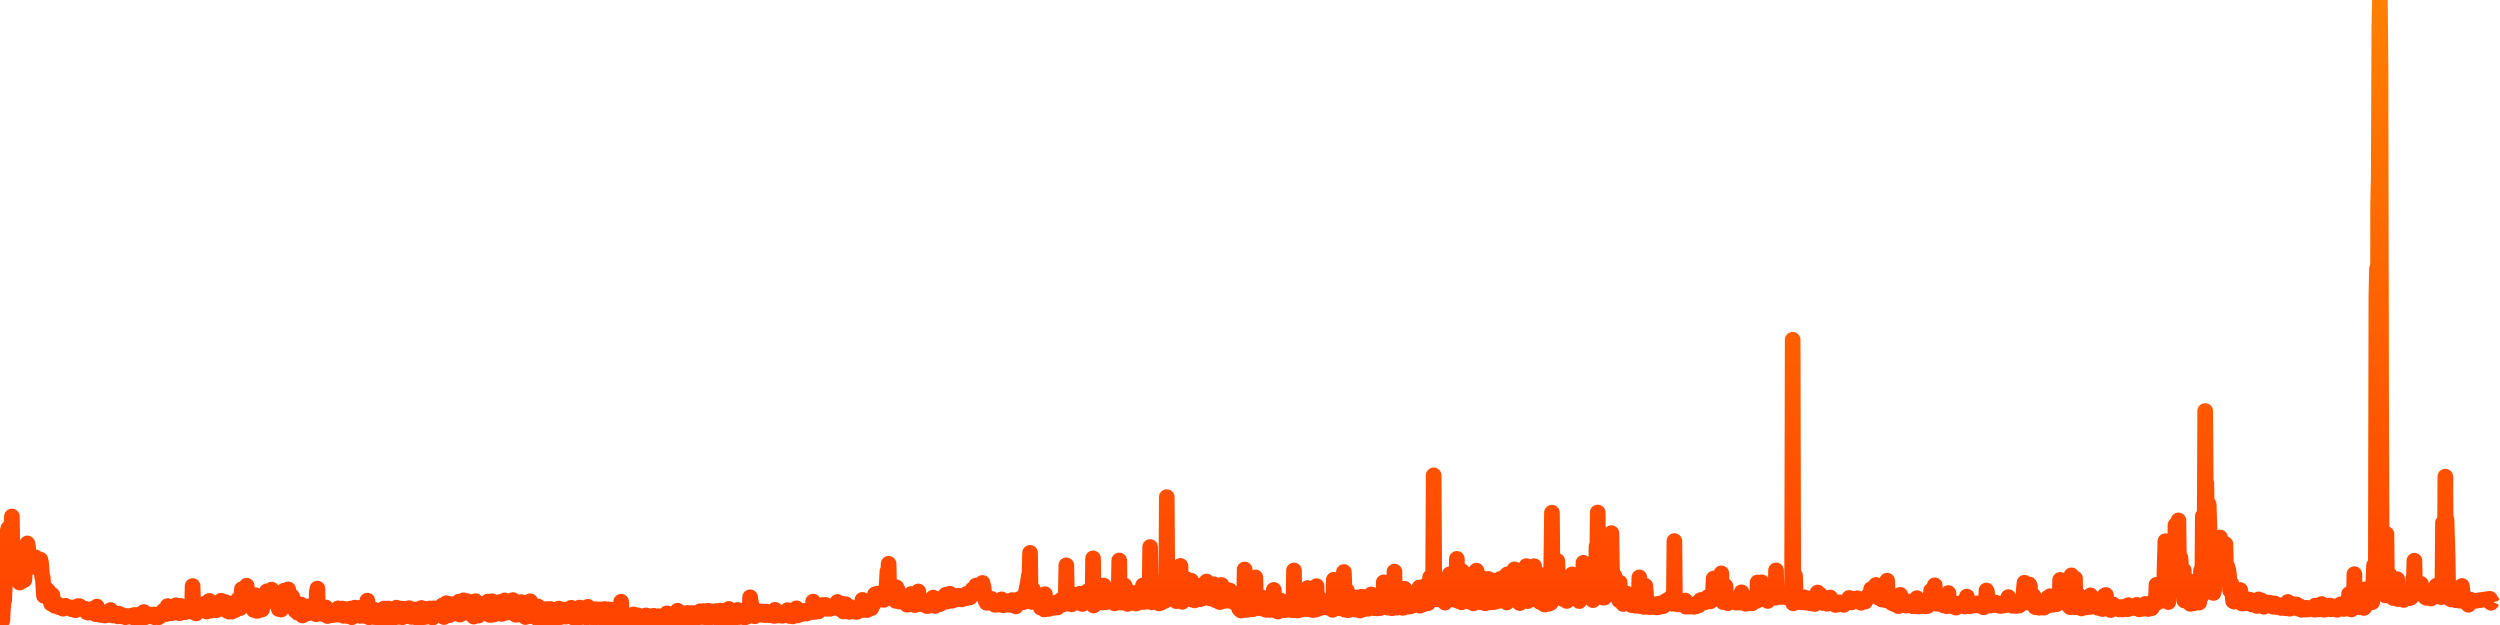 <svg xmlns="http://www.w3.org/2000/svg" viewBox="0 0 400 100" width="400" height="100">
    <defs>
        <linearGradient id="gradient" x1="0" x2="0" y1="0" y2="100" gradientUnits="userSpaceOnUse">
            <stop offset="0" stop-color="#ff8000"></stop>
            <stop offset="1" stop-color="#ff4300"></stop>
        </linearGradient>
    </defs>
    <path d="M 0 100 L 0.095 100 0.19 99.571 0.285 99.334 0.38 99.259 0.476 97.381 0.571 96.267 0.666 96.067 0.761 94.038 0.856 90.44 0.951 92.296 1.046 92.051 1.141 91.828 1.236 84.911 1.331 84.533 1.427 86.278 1.522 87.261 1.617 88.013 1.712 89.275 1.807 85.204 1.902 82.638 1.997 89.478 2.092 90.938 2.187 90.3 2.282 90.426 2.378 91.409 2.473 91.389 2.568 91.175 2.663 91.271 2.758 91.111 2.853 92.626 2.948 92.697 3.043 92.704 3.138 93.212 3.233 92.785 3.329 92.447 3.424 92.284 3.519 92.994 3.614 92.586 3.709 92.169 3.804 91.805 3.899 92.793 3.994 91.154 4.089 90.961 4.184 90.011 4.28 88.988 4.375 86.944 4.47 87.348 4.565 88.486 4.66 88.805 4.755 89.999 4.85 89.594 4.945 89.675 5.04 90.34 5.136 89.021 5.231 89.023 5.326 89.297 5.421 89.98 5.516 89.971 5.611 90.231 5.706 89.173 5.801 90.605 5.896 90.113 5.991 89.977 6.087 90.974 6.182 90.811 6.277 89.987 6.372 89.641 6.467 89.543 6.562 90.042 6.657 91.213 6.752 92.328 6.847 92.421 6.942 94.019 7.038 95.329 7.133 94.598 7.228 94.602 7.323 94.649 7.418 94.981 7.513 94.33 7.608 94.48 7.703 94.526 7.798 95.051 7.893 94.931 7.989 95.43 8.084 96.202 8.179 96.574 8.274 95.432 8.369 95.195 8.464 95.827 8.559 96.229 8.654 96.395 8.749 96.926 8.845 96.813 8.94 96.847 9.035 96.879 9.13 96.631 9.225 96.874 9.32 96.981 9.415 97.144 9.51 97.176 9.605 97.037 9.7 96.947 9.796 97.077 9.891 97.156 9.986 97.104 10.081 97.4 10.176 97.147 10.271 96.946 10.366 97.049 10.461 96.913 10.556 97.133 10.651 97.157 10.747 97.094 10.842 97.272 10.937 97.127 11.032 97.247 11.127 97.168 11.222 97.24 11.317 97.223 11.412 97.467 11.507 97.256 11.602 97.311 11.698 97.519 11.793 97.526 11.888 97.198 11.983 97.465 12.078 97.643 12.173 97.515 12.268 97.254 12.363 97.2 12.458 96.969 12.553 97.211 12.649 97.391 12.744 96.983 12.839 97.365 12.934 97.207 13.029 97.277 13.124 97.381 13.219 97.399 13.314 97.469 13.409 97.412 13.505 97.536 13.6 97.394 13.695 97.7 13.79 97.809 13.885 97.951 13.98 97.94 14.075 98.025 14.17 97.789 14.265 97.744 14.36 97.821 14.456 97.855 14.551 97.954 14.646 97.773 14.741 97.436 14.836 97.879 14.931 97.507 15.026 97.633 15.121 98.088 15.216 98.091 15.311 98.276 15.407 98.166 15.502 97.05 15.597 98.198 15.692 98.135 15.787 98.254 15.882 98.347 15.977 98.347 16.072 98.373 16.167 98.207 16.262 98.402 16.358 98.178 16.453 98.141 16.548 98.108 16.643 98.287 16.738 98.488 16.833 98.316 16.928 98.379 17.023 98.27 17.118 98.212 17.214 98.242 17.309 98.337 17.404 98.387 17.499 98.305 17.594 98.351 17.689 97.605 17.784 98.342 17.879 98.374 17.974 98.391 18.069 98.483 18.165 98.43 18.26 98.439 18.355 98.366 18.45 98.429 18.545 98.312 18.64 98.477 18.735 98.562 18.83 98.616 18.925 98.362 19.02 98.19 19.116 98.216 19.211 98.408 19.306 98.568 19.401 98.62 19.496 98.57 19.591 98.442 19.686 98.567 19.781 98.589 19.876 98.579 19.971 98.559 20.067 98.76 20.162 98.7 20.257 98.574 20.352 98.609 20.447 98.57 20.542 98.671 20.637 98.645 20.732 98.617 20.827 98.635 20.922 98.649 21.018 98.509 21.113 98.536 21.208 98.651 21.303 98.71 21.398 98.818 21.493 98.391 21.588 98.669 21.683 98.753 21.778 98.668 21.874 98.749 21.969 98.789 22.064 98.903 22.159 98.356 22.254 98.797 22.349 99.029 22.444 98.826 22.539 98.859 22.634 98.777 22.729 98.875 22.825 98.561 22.92 98.434 23.015 97.921 23.11 98.758 23.205 98.775 23.3 98.745 23.395 98.544 23.49 98.289 23.585 98.525 23.68 98.292 23.776 98.592 23.871 98.581 23.966 98.485 24.061 98.545 24.156 98.329 24.251 98.633 24.346 98.541 24.441 98.568 24.536 98.326 24.631 98.651 24.727 98.765 24.822 98.325 24.917 98.595 25.012 98.427 25.107 98.501 25.202 98.488 25.297 98.359 25.392 98.766 25.487 98.241 25.583 98.392 25.678 98.398 25.773 98.454 25.868 98.391 25.963 98.417 26.058 98.165 26.153 97.715 26.248 98.178 26.343 98.292 26.438 98.186 26.534 98.138 26.629 98.248 26.724 98.059 26.819 96.966 26.914 97.503 27.009 97.935 27.104 98.054 27.199 97.976 27.294 98.002 27.389 98.126 27.485 97.654 27.58 97.992 27.675 98.075 27.77 97.835 27.865 97.875 27.96 97.594 28.055 97.468 28.15 96.843 28.245 97.52 28.34 97.39 28.436 97.574 28.531 97.601 28.626 97.769 28.721 98.122 28.816 97.355 28.911 96.941 29.006 97.645 29.101 97.517 29.196 97.836 29.291 97.863 29.387 97.95 29.482 97.427 29.577 97.843 29.672 97.947 29.767 97.676 29.862 97.661 29.957 97.167 30.052 97.506 30.147 97.356 30.243 97.586 30.338 97.502 30.433 97.303 30.528 97.59 30.623 97.853 30.718 97.748 30.813 93.766 30.908 96.393 31.003 97.836 31.098 97.689 31.194 97.918 31.289 97.942 31.384 98.148 31.479 97.442 31.574 97.678 31.669 97.376 31.764 97.388 31.859 97.582 31.954 97.541 32.049 97.509 32.145 96.861 32.24 96.917 32.335 97.27 32.43 97.004 32.525 97.163 32.62 97.08 32.715 96.643 32.81 96.564 32.905 97.118 33 97.686 33.096 97.854 33.191 97.705 33.286 97.754 33.381 97.69 33.476 96.141 33.571 97.439 33.666 97.677 33.761 97.694 33.856 97.423 33.951 97.609 34.047 96.53 34.142 96.809 34.237 97.217 34.332 97.506 34.427 97.104 34.522 97.461 34.617 97.637 34.712 96.509 34.807 96.604 34.903 97.239 34.998 97.445 35.093 97.391 35.188 97.159 35.283 97.241 35.378 96.115 35.473 96.143 35.568 96.45 35.663 97.24 35.758 97.137 35.854 97.223 35.949 96.984 36.044 96.321 36.139 96.532 36.234 97.675 36.329 97.665 36.424 97.696 36.519 97.809 36.614 97.858 36.709 96.564 36.805 96.852 36.9 97.242 36.995 97.337 37.09 97.866 37.185 97.454 37.28 97.614 37.375 96.765 37.47 97.073 37.565 97.134 37.66 97.612 37.756 97.395 37.851 97.296 37.946 97.149 38.041 97.23 38.136 95.87 38.231 97.2 38.326 97.269 38.421 97.307 38.516 96.51 38.612 95.675 38.707 94.259 38.802 95.495 38.897 94.35 38.992 96.109 39.087 94.689 39.182 95.688 39.277 96.821 39.372 96.588 39.467 93.712 39.563 95.174 39.658 96.392 39.753 95.968 39.848 96.32 39.943 96.757 40.038 95.382 40.133 96.351 40.228 97.051 40.323 96.899 40.418 96.789 40.514 96.403 40.609 97.598 40.704 97.615 40.799 95.213 40.894 97.164 40.989 97.687 41.084 97.744 41.179 97.741 41.274 97.416 41.369 97.198 41.465 95.394 41.56 97.461 41.655 97.517 41.75 97.542 41.845 97.557 41.94 97.506 42.035 96.368 42.13 96.26 42.225 95.957 42.32 95.144 42.416 95.524 42.511 95.647 42.606 95.281 42.701 94.605 42.796 94.801 42.891 95.209 42.986 95.421 43.081 96.105 43.176 95.406 43.272 95.244 43.367 94.874 43.462 94.337 43.557 94.997 43.652 96.121 43.747 96.074 43.842 96.128 43.937 95.321 44.032 95.351 44.127 95.782 44.223 96.564 44.318 96.787 44.413 96.899 44.508 97.077 44.603 97.447 44.698 96.712 44.793 96.012 44.888 97.202 44.983 97.535 45.078 97.029 45.174 97.04 45.269 96.472 45.364 94.692 45.459 94.496 45.554 95.43 45.649 95.355 45.744 94.688 45.839 95.297 45.934 94.623 46.029 94.716 46.125 94.301 46.22 96.119 46.315 95.968 46.41 96.174 46.505 96.353 46.6 95.512 46.695 95.391 46.79 95.576 46.885 95.968 46.981 97.086 47.076 97.282 47.171 97.404 47.266 97.729 47.361 96.819 47.456 96.93 47.551 97.621 47.646 98.048 47.741 97.841 47.836 98.08 47.932 97.953 48.027 97.036 48.122 96.7 48.217 97.814 48.312 98.253 48.407 98.485 48.502 98.073 48.597 97.992 48.692 97.154 48.787 97.077 48.883 97.427 48.978 97.912 49.073 98.001 49.168 97.714 49.263 98.131 49.358 97.145 49.453 96.997 49.548 97.39 49.643 97.104 49.738 97.848 49.834 97.617 49.929 98.06 50.024 97.059 50.119 96.893 50.214 97.845 50.309 97.756 50.404 97.411 50.499 98.177 50.594 98.278 50.689 94.765 50.785 94.172 50.88 98.054 50.975 98.073 51.07 97.894 51.165 97.824 51.26 97.859 51.355 97.746 51.45 97.12 51.545 98.223 51.641 98.123 51.736 98.268 51.831 98.126 51.926 97.994 52.021 97.482 52.116 97.189 52.211 98.14 52.306 98.462 52.401 98.57 52.496 98.517 52.592 98.481 52.687 98.014 52.782 97.683 52.877 98.429 52.972 98.445 53.067 98.107 53.162 98.4 53.257 98.414 53.352 98.052 53.447 97.72 53.543 98.372 53.638 98.103 53.733 98.122 53.828 98.16 53.923 97.977 54.018 97.744 54.113 97.332 54.208 98.02 54.303 98.048 54.398 98.374 54.494 98.27 54.589 98.31 54.684 98.144 54.779 97.365 54.874 98.171 54.969 98.538 55.064 98.446 55.159 98.302 55.254 98.277 55.35 97.601 55.445 97.451 55.54 98.203 55.635 98.388 55.73 98.595 55.825 98.318 55.92 98.522 56.015 98.539 56.11 97.369 56.205 98.662 56.301 98.761 56.396 98.47 56.491 98.445 56.586 98.483 56.681 98.283 56.776 97.218 56.871 98.231 56.966 98.319 57.061 98.356 57.156 98.384 57.252 98.47 57.347 97.995 57.442 97.262 57.537 98.447 57.632 98.541 57.727 98.526 57.822 98.33 57.917 97.312 58.012 97.548 58.107 97.465 58.203 98.268 58.298 98.55 58.393 98.326 58.488 98.581 58.583 98.533 58.678 97.11 58.773 96.098 58.868 98.312 58.963 98.529 59.058 98.777 59.154 98.657 59.249 98.715 59.344 98.098 59.439 97.697 59.534 98.57 59.629 98.535 59.724 97.483 59.819 98.73 59.914 98.689 60.01 98.182 60.105 97.788 60.2 98.619 60.295 98.771 60.39 98.745 60.485 98.867 60.58 98.773 60.675 98.097 60.77 97.763 60.865 98.494 60.961 98.529 61.056 98.769 61.151 98.935 61.246 98.731 61.341 98.721 61.436 97.365 61.531 98.652 61.626 98.809 61.721 98.87 61.816 98.75 61.912 98.813 62.007 98.755 62.102 97.359 62.197 98.566 62.292 98.689 62.387 98.772 62.482 98.937 62.577 98.781 62.672 98.131 62.767 97.742 62.863 98.769 62.958 98.885 63.053 98.695 63.148 98.73 63.243 98.774 63.338 98.182 63.433 97.225 63.528 98.482 63.623 98.664 63.718 98.55 63.814 98.567 63.909 98.71 64.004 97.888 64.099 97.359 64.194 98.671 64.289 98.676 64.384 98.767 64.479 98.591 64.574 98.595 64.67 97.864 64.765 97.395 64.86 98.433 64.955 98.437 65.05 98.336 65.145 98.587 65.24 98.471 65.335 97.764 65.43 97.301 65.525 98.352 65.621 98.516 65.716 98.511 65.811 98.708 65.906 98.545 66.001 97.822 66.096 97.499 66.191 98.27 66.286 98.573 66.381 98.493 66.476 98.767 66.572 98.043 66.667 98.483 66.762 97.496 66.857 98.495 66.952 98.727 67.047 98.542 67.142 98.711 67.237 98.86 67.332 97.935 67.427 97.271 67.523 98.316 67.618 98.581 67.713 98.453 67.808 98.749 67.903 98.421 67.998 97.925 68.093 97.42 68.188 98.694 68.283 98.668 68.379 98.649 68.474 98.565 68.569 98.469 68.664 97.65 68.759 97.352 68.854 98.078 68.949 98.516 69.044 98.618 69.139 98.767 69.234 98.816 69.33 97.797 69.425 97.327 69.52 98.133 69.615 98.129 69.71 98.191 69.805 98.351 69.9 98.32 69.995 97.834 70.09 97.782 70.185 97.748 70.281 98.009 70.376 98.186 70.471 98.339 70.566 98.457 70.661 97.453 70.756 96.88 70.851 97.971 70.946 98.555 71.041 98.731 71.136 98.585 71.232 98.423 71.327 97.803 71.422 96.507 71.517 97.756 71.612 98.387 71.707 98.094 71.802 98.452 71.897 98.437 71.992 97.437 72.087 96.657 72.183 97.89 72.278 98.029 72.373 97.877 72.468 98.074 72.563 98.195 72.658 96.778 72.753 96.633 72.848 97.538 72.943 97.434 73.039 98.088 73.134 97.874 73.229 97.916 73.324 97.69 73.419 96.261 73.514 97.662 73.609 98.335 73.704 97.5 73.799 97.424 73.894 97.552 73.99 96.883 74.085 97.644 74.18 96.047 74.275 97.126 74.37 96.806 74.465 97.29 74.56 98.041 74.655 96.771 74.75 96.172 74.845 97.757 74.941 97.448 75.036 97.93 75.131 97.66 75.226 97.791 75.321 97.51 75.416 96.602 75.511 98.38 75.606 97.846 75.701 98.454 75.796 98.655 75.892 97.818 75.987 98.195 76.082 96.187 76.177 96.37 76.272 97.805 76.367 98.161 76.462 98.19 76.557 98.502 76.652 97.879 76.748 96.712 76.843 97.88 76.938 97.751 77.033 98.106 77.128 97.947 77.223 97.936 77.318 97.42 77.413 96.62 77.508 97.543 77.603 98.017 77.699 98.087 77.794 97.799 77.889 98.027 77.984 97.462 78.079 96.247 78.174 97.662 78.269 98.347 78.364 98.394 78.459 97.701 78.554 98.033 78.65 98.381 78.745 96.202 78.84 97.597 78.935 97.88 79.03 98.323 79.125 97.925 79.22 98.232 79.315 97.483 79.41 96.503 79.505 98.157 79.601 97.882 79.696 97.788 79.791 98.126 79.886 97.572 79.981 97.691 80.076 96.297 80.171 98.106 80.266 98.233 80.361 98.205 80.456 98.105 80.552 97.898 80.647 96.133 80.742 96.065 80.837 97.303 80.932 98.054 81.027 97.366 81.122 97.545 81.217 97.825 81.312 97.812 81.408 96.732 81.503 97.275 81.598 97.496 81.693 97.511 81.788 97.996 81.883 97.894 81.978 97.992 82.073 96.011 82.168 97.451 82.263 97.921 82.359 98.282 82.454 97.678 82.549 98.373 82.644 97.459 82.739 96.399 82.834 97.564 82.929 97.763 83.024 98.329 83.119 97.475 83.214 98.058 83.31 97.943 83.405 96.337 83.5 97.723 83.595 98.338 83.69 98.401 83.785 97.433 83.88 97.817 83.975 98.258 84.07 98.731 84.165 96.43 84.261 98.02 84.356 97.644 84.451 97.866 84.546 97.816 84.641 97.739 84.736 98.588 84.831 96.2 84.926 98.411 85.021 97.699 85.117 97.951 85.212 98.407 85.307 97.771 85.402 97.079 85.497 97.371 85.592 98.52 85.687 98.533 85.782 98.831 85.877 98.185 85.972 97.677 86.068 97.023 86.163 98.234 86.258 97.944 86.353 98.444 86.448 98.642 86.543 98.589 86.638 98.246 86.733 97.594 86.828 98.732 86.923 98.553 87.019 99.025 87.114 98.566 87.209 98.645 87.304 98.533 87.399 97.443 87.494 98.187 87.589 98.669 87.684 98.408 87.779 98.704 87.874 98.495 87.97 98.497 88.065 97.425 88.16 98.228 88.255 98.496 88.35 98.398 88.445 98.914 88.54 98.641 88.635 98.489 88.73 97.61 88.825 98.469 88.921 98.345 89.016 98.945 89.111 98.469 89.206 98.596 89.301 98.76 89.396 97.373 89.491 98.23 89.586 98.174 89.681 98.746 89.777 98.375 89.872 98.552 89.967 98.171 90.062 97.519 90.157 98.337 90.252 98.316 90.347 98.608 90.442 98.645 90.537 98.671 90.632 98.379 90.728 97.555 90.823 98.453 90.918 98.523 91.013 98.502 91.108 98.538 91.203 98.467 91.298 98.496 91.393 97.242 91.488 98.396 91.583 98.737 91.679 98.799 91.774 98.539 91.869 98.661 91.964 98.496 92.059 97.486 92.154 98.5 92.249 98.519 92.344 98.619 92.439 98.583 92.534 98.692 92.63 98.867 92.725 97.208 92.82 98.072 92.915 98.442 93.01 98.587 93.105 98.293 93.2 98.528 93.295 98.552 93.39 97.428 93.485 98.619 93.581 98.391 93.676 98.662 93.771 98.501 93.866 98.818 93.961 98.506 94.056 97.087 94.151 98.295 94.246 98.673 94.341 98.387 94.437 98.453 94.532 98.467 94.627 98.276 94.722 97.423 94.817 98.258 94.912 98.574 95.007 98.77 95.102 98.921 95.197 98.47 95.292 98.735 95.388 97.469 95.483 98.659 95.578 98.644 95.673 98.701 95.768 98.69 95.863 98.667 95.958 98.561 96.053 97.513 96.148 98.646 96.243 98.472 96.339 98.533 96.434 98.767 96.529 98.969 96.624 98.483 96.719 97.437 96.814 98.278 96.909 98.734 97.004 98.858 97.099 98.834 97.194 98.881 97.29 98.902 97.385 97.485 97.48 98.613 97.575 98.725 97.67 98.913 97.765 98.679 97.86 98.814 97.955 98.853 98.05 97.546 98.146 98.813 98.241 98.781 98.336 98.702 98.431 98.624 98.526 98.728 98.621 98.83 98.716 97.479 98.811 98.717 98.906 98.685 99.001 98.694 99.097 98.986 99.192 98.615 99.287 98.767 99.382 96.277 99.477 98.515 99.572 98.723 99.667 98.928 99.762 98.868 99.857 98.977 99.952 99.19 100.048 98.603 100.143 99.154 100.238 98.939 100.333 98.949 100.428 99.108 100.523 98.755 100.618 98.782 100.713 98.811 100.808 98.471 100.903 98.883 100.999 99.148 101.094 98.784 101.189 98.984 101.284 98.919 101.379 98.302 101.474 98.582 101.569 98.844 101.664 99.035 101.759 98.836 101.854 99.095 101.95 98.693 102.045 98.447 102.14 98.619 102.235 98.796 102.33 98.916 102.425 98.979 102.52 99.055 102.615 98.609 102.71 98.704 102.806 98.886 102.901 98.717 102.996 99.001 103.091 99.033 103.186 99.121 103.281 98.878 103.376 98.464 103.471 98.949 103.566 99.063 103.661 98.811 103.757 98.835 103.852 98.983 103.947 98.741 104.042 98.613 104.137 98.971 104.232 99.008 104.327 98.842 104.422 99.07 104.517 99.084 104.612 98.524 104.708 98.657 104.803 99.122 104.898 98.849 104.993 98.972 105.088 98.896 105.183 99.038 105.278 98.606 105.373 98.591 105.468 98.883 105.563 99.044 105.659 98.994 105.754 98.962 105.849 98.746 105.944 98.709 106.039 98.631 106.134 98.958 106.229 98.809 106.324 98.93 106.419 98.978 106.515 98.815 106.61 98.994 106.705 98.13 106.8 98.721 106.895 98.871 106.99 98.796 107.085 98.98 107.18 99.014 107.275 98.495 107.37 98.799 107.466 98.954 107.561 98.965 107.656 98.99 107.751 99.019 107.846 99.175 107.941 98.377 108.036 98.383 108.131 99.081 108.226 98.93 108.321 98.115 108.417 97.712 108.512 98.75 108.607 98.344 108.702 98.315 108.797 98.809 108.892 98.919 108.987 99.043 109.082 98.824 109.177 98.246 109.272 98.125 109.368 98.321 109.463 98.88 109.558 98.587 109.653 98.829 109.748 98.727 109.843 98.653 109.938 98.074 110.033 98.059 110.128 98.648 110.223 98.777 110.319 98.648 110.414 98.733 110.509 98.822 110.604 98.161 110.699 98.084 110.794 98.673 110.889 98.77 110.984 98.736 111.079 98.845 111.175 98.623 111.27 98.1 111.365 98.131 111.46 98.588 111.555 98.769 111.65 98.808 111.745 98.778 111.84 98.651 111.935 97.846 112.03 97.788 112.126 98.57 112.221 98.713 112.316 98.625 112.411 98.698 112.506 98.73 112.601 97.77 112.696 97.876 112.791 98.66 112.886 98.771 112.981 98.756 113.077 98.819 113.172 98.741 113.267 97.718 113.362 97.893 113.457 98.536 113.552 98.708 113.647 98.795 113.742 98.761 113.837 98.701 113.932 97.838 114.028 97.983 114.123 98.58 114.218 98.652 114.313 98.716 114.408 98.711 114.503 98.481 114.598 97.754 114.693 97.858 114.788 98.584 114.883 98.843 114.979 99.001 115.074 98.752 115.169 98.764 115.264 97.691 115.359 97.842 115.454 98.354 115.549 98.798 115.644 98.826 115.739 98.735 115.835 98.765 115.93 98.196 116.025 98.24 116.12 98.641 116.215 98.708 116.31 98.795 116.405 98.73 116.5 98.736 116.595 97.422 116.69 98.418 116.786 98.659 116.881 98.742 116.976 98.719 117.071 98.868 117.166 99.005 117.261 98.302 117.356 98.096 117.451 98.735 117.546 98.899 117.641 98.798 117.737 98.714 117.832 98.565 117.927 97.965 118.022 97.597 118.117 98.574 118.212 98.694 118.307 98.726 118.402 98.639 118.497 98.612 118.592 98.138 118.688 97.745 118.783 98.165 118.878 98.391 118.973 98.313 119.068 98.37 119.163 98.81 119.258 98.179 119.353 98.448 119.448 98.633 119.544 98.668 119.639 98.292 119.734 98.352 119.829 98.347 119.924 97.929 120.019 95.565 120.114 96.261 120.209 96.658 120.304 97.915 120.399 98.02 120.495 98.355 120.59 98.162 120.685 98.214 120.78 98.603 120.875 98.535 120.97 98.456 121.065 98.116 121.16 98.3 121.255 98.099 121.35 97.791 121.446 98.153 121.541 98.162 121.636 98.286 121.731 98.36 121.826 98.232 121.921 97.822 122.016 98.007 122.111 98.346 122.206 98.367 122.301 98.397 122.397 98.422 122.492 98.415 122.587 97.846 122.682 98.186 122.777 98.221 122.872 98.169 122.967 98.255 123.062 98.432 123.157 98.36 123.252 98.279 123.348 97.975 123.443 98.271 123.538 98.362 123.633 98.414 123.728 98.521 123.823 98.542 123.918 98.548 124.013 97.57 124.108 98.403 124.204 98.431 124.299 98.482 124.394 98.396 124.489 98.488 124.584 98.125 124.679 98.293 124.774 98.344 124.869 98.397 124.964 98.393 125.059 98.469 125.155 98.531 125.25 98.25 125.345 98.378 125.44 98.468 125.535 98.416 125.63 98.384 125.725 98.408 125.82 98.457 125.915 98.346 126.01 97.619 126.106 98.049 126.201 98.47 126.296 98.551 126.391 98.574 126.486 98.012 126.581 98.463 126.676 98.037 126.771 98.19 126.866 98.623 126.961 98.371 127.057 98.478 127.152 98.444 127.247 98.165 127.342 97.997 127.437 97.332 127.532 98.134 127.627 98.475 127.722 98.272 127.817 98.224 127.913 97.942 128.008 97.982 128.103 98.085 128.198 98.174 128.293 98.243 128.388 98.105 128.483 98.168 128.578 98.028 128.673 97.738 128.768 98.148 128.864 98.174 128.959 98.02 129.054 98.171 129.149 97.86 129.244 97.96 129.339 97.935 129.434 97.825 129.529 97.86 129.624 97.81 129.719 97.823 129.815 97.94 129.91 97.481 130.005 97.735 130.1 96.254 130.195 97.918 130.29 97.841 130.385 97.901 130.48 97.722 130.575 97.856 130.67 97.378 130.766 97.43 130.861 97.764 130.956 97.829 131.051 97.409 131.146 97.131 131.241 97.093 131.336 97.398 131.431 97.16 131.526 97.185 131.621 96.791 131.717 97.306 131.812 97.311 131.907 97.306 132.002 96.818 132.097 96.787 132.192 97.069 132.287 97.421 132.382 97.055 132.477 97.206 132.573 97.035 132.668 97.053 132.763 97.351 132.858 97.405 132.953 97.162 133.048 97.277 133.143 97.314 133.238 97.145 133.333 96.911 133.428 97.231 133.524 97.135 133.619 96.926 133.714 96.911 133.809 96.874 133.904 96.735 133.999 96.312 134.094 96.665 134.189 96.61 134.284 96.733 134.379 97.212 134.475 97.51 134.57 97.33 134.665 97.337 134.76 97.518 134.855 96.614 134.95 97.84 135.045 97.823 135.14 97.514 135.235 97.414 135.33 96.67 135.426 97.061 135.521 96.885 135.616 97.62 135.711 97.544 135.806 97.787 135.901 97.907 135.996 97.099 136.091 97.539 136.186 97.323 136.282 97.737 136.377 97.529 136.472 97.623 136.567 97.692 136.662 97.555 136.757 97.83 136.852 97.885 136.947 97.711 137.042 97.715 137.137 97.897 137.233 97.538 137.328 97.285 137.423 97.207 137.518 97.52 137.613 97.358 137.708 97.092 137.803 97.292 137.898 97.597 137.993 95.976 138.088 97.247 138.184 97.61 138.279 97.149 138.374 97.506 138.469 97.572 138.564 97.441 138.659 97.382 138.754 97.608 138.849 97.49 138.944 96.963 139.039 97.029 139.135 97.243 139.23 97.304 139.325 97.223 139.42 97.316 139.515 96.694 139.61 96.102 139.705 96.68 139.8 96.614 139.895 95.647 139.99 95.098 140.086 95.758 140.181 95.505 140.276 95.649 140.371 94.979 140.466 95.56 140.561 95.615 140.656 95.881 140.751 95.207 140.846 95.74 140.942 95.47 141.037 95.78 141.132 94.907 141.227 95.617 141.322 95.819 141.417 95.986 141.512 95.312 141.607 95.48 141.702 94.768 141.797 94.543 141.893 93.058 141.988 91.401 142.083 92.728 142.178 90.202 142.273 94.596 142.368 94.873 142.463 95.14 142.558 95.181 142.653 95.431 142.748 95.357 142.844 95.231 142.939 95.628 143.034 95.784 143.129 95.944 143.224 95.955 143.319 96.141 143.414 93.959 143.509 94.684 143.604 94.311 143.699 95.958 143.795 95.965 143.89 96.252 143.985 95.188 144.08 96.018 144.175 96.15 144.27 96.116 144.365 96.137 144.46 95.829 144.555 96.086 144.65 96.083 144.746 96.449 144.841 95.693 144.936 96.37 145.031 96.631 145.126 96.757 145.221 96.347 145.316 95.964 145.411 96.365 145.506 96.704 145.602 95.601 145.697 95.95 145.792 95.036 145.887 96.606 145.982 95.779 146.077 96.691 146.172 96.055 146.267 96.369 146.362 96.816 146.457 96.693 146.553 96.699 146.648 96.249 146.743 96.598 146.838 96.418 146.933 94.629 147.028 96.252 147.123 96.637 147.218 96.438 147.313 96.184 147.408 96.664 147.504 96.408 147.599 96.154 147.694 96.523 147.789 96.514 147.884 96.602 147.979 96.391 148.074 96.792 148.169 96.712 148.264 96.968 148.359 96.505 148.455 96.977 148.55 96.701 148.645 96.511 148.74 96.286 148.835 96.876 148.93 96.505 149.025 96.675 149.12 96.404 149.215 96.64 149.311 95.609 149.406 96.408 149.501 96.697 149.596 96.961 149.691 96.558 149.786 96.544 149.881 96.799 149.976 96.519 150.071 96.413 150.166 96.174 150.262 96.578 150.357 96.676 150.452 96.635 150.547 96.299 150.642 95.736 150.737 96.243 150.832 96.118 150.927 95.994 151.022 96.321 151.117 95.773 151.213 96.183 151.308 95.166 151.403 95.646 151.498 96.255 151.593 96.039 151.688 96.13 151.783 95.791 151.878 95.827 151.973 94.989 152.068 95.871 152.164 95.781 152.259 95.354 152.354 96.119 152.449 95.958 152.544 95.83 152.639 95.502 152.734 95.735 152.829 95.961 152.924 95.788 153.019 95.69 153.115 95.508 153.21 95.791 153.305 95.329 153.4 95.322 153.495 95.604 153.59 95.69 153.685 95.671 153.78 95.759 153.875 95.905 153.971 95.582 154.066 95.545 154.161 95.576 154.256 95.322 154.351 95.597 154.446 95.519 154.541 95.735 154.636 95.031 154.731 95.64 154.826 95.44 154.922 95.271 155.017 95.263 155.112 95.352 155.207 95.598 155.302 95.253 155.397 94.949 155.492 94.822 155.587 94.311 155.682 94.317 155.777 94.699 155.873 95.009 155.968 94.265 156.063 94.199 156.158 93.685 156.253 94.416 156.348 94.372 156.443 94.258 156.538 94.408 156.633 93.942 156.728 93.582 156.824 94.122 156.919 94.011 157.014 93.982 157.109 94.008 157.204 93.27 157.299 93.693 157.394 94.051 157.489 95.301 157.584 95.631 157.68 96.119 157.775 96.151 157.87 96.459 157.965 96.09 158.06 96.118 158.155 96.255 158.25 96.21 158.345 96.418 158.44 96.194 158.535 96.217 158.631 95.808 158.726 96.306 158.821 96.212 158.916 96.209 159.011 96.365 159.106 96.611 159.201 96.778 159.296 96.248 159.391 96.443 159.486 96.563 159.582 96.527 159.677 96.5 159.772 96.736 159.867 96.68 159.962 96.138 160.057 96.156 160.152 96.309 160.247 95.895 160.342 96.217 160.437 96.366 160.533 96.847 160.628 96.302 160.723 96.342 160.818 96.518 160.913 96.547 161.008 96.429 161.103 96.57 161.198 96.726 161.293 96.192 161.388 96.408 161.484 96.519 161.579 96.365 161.674 96.784 161.769 96.486 161.864 96.667 161.959 96.009 162.054 96.399 162.149 96.417 162.244 96.353 162.34 96.121 162.435 96.499 162.53 97.025 162.625 96.259 162.72 96.53 162.815 96.404 162.91 96.404 163.005 95.873 163.1 95.931 163.195 96.389 163.291 95.763 163.386 95.698 163.481 96.17 163.576 96.163 163.671 96.336 163.766 96.353 163.861 96.27 163.956 95.372 164.051 95.333 164.146 94.613 164.242 94.693 164.337 93.686 164.432 93.49 164.527 92.703 164.622 92.062 164.717 91.806 164.812 88.454 164.907 95.602 165.002 96.133 165.097 96.314 165.193 95.153 165.288 94.333 165.383 94.845 165.478 95.257 165.573 95.915 165.668 95.947 165.763 96.223 165.858 96.367 165.953 96.398 166.049 96.259 166.144 96.043 166.239 96.498 166.334 96.731 166.429 96.79 166.524 97.231 166.619 96.681 166.714 96.637 166.809 97.295 166.904 96.828 167 97.196 167.095 97.516 167.19 95.069 167.285 97.256 167.38 97.082 167.475 97.158 167.57 97.412 167.665 97.322 167.76 97.306 167.855 97.424 167.951 97.284 168.046 96.989 168.141 97.204 168.236 97.236 168.331 97.039 168.426 97.06 168.521 97.264 168.616 96.823 168.711 96.783 168.806 96.548 168.902 96.435 168.997 96.554 169.092 96.446 169.187 97.204 169.282 96.451 169.377 96.737 169.472 96.204 169.567 96.582 169.662 96.596 169.757 95.989 169.853 96.79 169.948 96.462 170.043 96.45 170.138 96.481 170.233 96.624 170.328 96.65 170.423 95.579 170.518 95.626 170.613 90.455 170.709 95.711 170.804 95.92 170.899 96.044 170.994 96.19 171.089 95.846 171.184 96.398 171.279 95.029 171.374 95.894 171.469 96.7 171.564 96.263 171.66 95.629 171.755 95.58 171.85 96.204 171.945 95.817 172.04 95.145 172.135 95.496 172.23 95.627 172.325 96.143 172.42 95.6 172.515 96.459 172.611 95.662 172.706 95.88 172.801 94.982 172.896 96.067 172.991 96.126 173.086 96.453 173.181 96.642 173.276 95.184 173.371 95.004 173.466 94.941 173.562 95.329 173.657 95.881 173.752 95.495 173.847 95.865 173.942 95.357 174.037 94.591 174.132 95.528 174.227 95.995 174.322 95.9 174.417 96.041 174.513 96.137 174.608 95.579 174.703 94.696 174.798 96.192 174.893 89.34 174.988 96.882 175.083 96.679 175.178 95.999 175.273 95.432 175.369 96.145 175.464 95.373 175.559 96.255 175.654 95.672 175.749 95.741 175.844 93.629 175.939 94.96 176.034 95.674 176.129 94.653 176.224 96.002 176.32 96.407 176.415 96.199 176.51 95.749 176.605 93.687 176.7 94.858 176.795 96.327 176.89 96.36 176.985 95.904 177.08 96.105 177.175 95.864 177.271 94.983 177.366 95.681 177.461 96.05 177.556 95.468 177.651 95.873 177.746 96.192 177.841 95.998 177.936 95.721 178.031 95.738 178.126 96.117 178.222 96.336 178.317 96.542 178.412 95.512 178.507 96.403 178.602 95.761 178.697 96.39 178.792 96.405 178.887 96.034 178.982 95.155 179.078 89.675 179.173 96.233 179.268 95.586 179.363 96.429 179.458 96.253 179.553 95.12 179.648 95.849 179.743 94.632 179.838 95.993 179.933 93.681 180.029 95.575 180.124 95.691 180.219 95.911 180.314 94.393 180.409 96.629 180.504 96.314 180.599 95.663 180.694 96.118 180.789 96.432 180.884 96.193 180.98 96.468 181.075 96.334 181.17 96.167 181.265 95.264 181.36 96.442 181.455 95.513 181.55 95.17 181.645 95.174 181.74 96.565 181.835 96.427 181.931 94.805 182.026 94.804 182.121 96.45 182.216 95.888 182.311 94.737 182.406 95.899 182.501 96.266 182.596 95.866 182.691 94.677 182.786 95.94 182.882 93.664 182.977 96.327 183.072 94.695 183.167 95.903 183.262 95.424 183.357 95.307 183.452 95.556 183.547 96.073 183.642 95.621 183.738 96.26 183.833 96.121 183.928 95.267 184.023 87.516 184.118 93.848 184.213 93.361 184.308 96.376 184.403 95.916 184.498 96.061 184.593 95.233 184.689 95.743 184.784 93.988 184.879 94.515 184.974 93.193 185.069 95.857 185.164 94.38 185.259 96.216 185.354 94.626 185.449 96.554 185.544 96.473 185.64 96.404 185.735 95.799 185.83 96.409 185.925 95.239 186.02 94.746 186.115 94.911 186.21 95.849 186.305 96.072 186.4 96.149 186.495 95.9 186.591 95.738 186.686 79.538 186.781 95.03 186.876 92.259 186.971 93.832 187.066 94.891 187.161 94.278 187.256 94.578 187.351 94.804 187.447 95.759 187.542 94.661 187.637 93.471 187.732 95.31 187.827 95.778 187.922 95.567 188.017 93.553 188.112 94.249 188.207 96.185 188.302 96.151 188.398 96.159 188.493 95.216 188.588 95.86 188.683 95.864 188.778 94.284 188.873 90.539 188.968 93.98 189.063 95.647 189.158 96.293 189.253 95.903 189.349 95.442 189.444 95.544 189.539 95.825 189.634 95.092 189.729 94.15 189.824 92.652 189.919 95.228 190.014 93.347 190.109 94.793 190.204 93.357 190.3 93.227 190.395 94.702 190.49 95.325 190.585 92.908 190.68 95.853 190.775 95.968 190.87 95.974 190.965 95.492 191.06 95.769 191.155 96.065 191.251 95.082 191.346 93.719 191.441 94.792 191.536 94.122 191.631 93.9 191.726 94.695 191.821 95.7 191.916 93.716 192.011 95.868 192.107 94.077 192.202 94.989 192.297 93.921 192.392 95.758 192.487 94.479 192.582 95.156 192.677 95.105 192.772 95.517 192.867 95.416 192.962 95.391 193.058 93.043 193.153 95.259 193.248 95.281 193.343 94.714 193.438 95.586 193.533 95.614 193.628 95.752 193.723 94.26 193.818 95.544 193.913 95.416 194.009 93.794 194.104 94.91 194.199 93.473 194.294 95.27 194.389 94.603 194.484 96.039 194.579 95.235 194.674 95.383 194.769 95.376 194.864 94.667 194.96 95.814 195.055 96.223 195.15 96.336 195.245 93.936 195.34 96.168 195.435 93.597 195.53 95.423 195.625 95.181 195.72 94.929 195.816 96.176 195.911 95.227 196.006 95.81 196.101 95.926 196.196 94.742 196.291 95.931 196.386 94.369 196.481 96.105 196.576 94.709 196.671 95.846 196.767 94.479 196.862 94.643 196.957 95.063 197.052 96.145 197.147 95.421 197.242 95.676 197.337 96.33 197.432 96.093 197.527 95.829 197.622 96.239 197.718 96.552 197.813 95.543 197.908 95.694 198.003 96.105 198.098 96.99 198.193 97.004 198.288 97.444 198.383 97.397 198.478 97.468 198.573 97.692 198.669 97.663 198.764 97.118 198.859 97.411 198.954 97.244 199.049 96.008 199.144 91.115 199.239 97.263 199.334 97.498 199.429 97.484 199.524 97.593 199.62 96.402 199.715 97.507 199.81 97.431 199.905 97.482 200 97.51 200.095 96.597 200.19 97.436 200.285 97.473 200.38 97.456 200.476 97.475 200.571 97.387 200.666 95.961 200.761 97.207 200.856 92.377 200.951 96.032 201.046 96.24 201.141 96.889 201.236 96.828 201.331 97.236 201.427 97.312 201.522 97.26 201.617 97.291 201.712 97.263 201.807 97.113 201.902 95.576 201.997 97.183 202.092 97.211 202.187 96.752 202.282 96.524 202.378 97.512 202.473 97.466 202.568 97.574 202.663 97.586 202.758 97.527 202.853 97.506 202.948 97.564 203.043 97.536 203.138 97.602 203.233 97.277 203.329 97.4 203.424 97.509 203.519 97.506 203.614 96.722 203.709 97.296 203.804 94.385 203.899 97.015 203.994 97.184 204.089 97.426 204.184 97.72 204.28 97.65 204.375 97.605 204.47 97.853 204.565 97.719 204.66 97.614 204.755 97.358 204.85 96.052 204.945 96.833 205.04 97.412 205.136 97.423 205.231 97.521 205.326 97.262 205.421 97.559 205.516 97.63 205.611 97.624 205.706 97.598 205.801 97.555 205.896 97.18 205.991 97.036 206.087 97.178 206.182 97.094 206.277 97.436 206.372 97.45 206.467 97.556 206.562 97.612 206.657 97.624 206.752 97.534 206.847 97.571 206.942 97.165 207.038 91.27 207.133 97.637 207.228 97.589 207.323 97.574 207.418 96.486 207.513 97.609 207.608 97.645 207.703 97.673 207.798 97.592 207.893 97.531 207.989 96.446 208.084 97.466 208.179 97.556 208.274 97.279 208.369 97.32 208.464 97.371 208.559 97.368 208.654 97.172 208.749 97.248 208.845 97.104 208.94 97.366 209.035 97.463 209.13 97.376 209.225 94.085 209.32 97.382 209.415 97.341 209.51 97.385 209.605 97.413 209.7 97.297 209.796 97.541 209.891 97.533 209.986 97.264 210.081 97.618 210.176 97.53 210.271 97.257 210.366 97.145 210.461 97.56 210.556 97.201 210.651 93.779 210.747 96.78 210.842 97.433 210.937 96.798 211.032 95.82 211.127 95.751 211.222 97.303 211.317 97.002 211.412 97.059 211.507 97.101 211.602 97.128 211.698 97.162 211.793 97.137 211.888 97.168 211.983 97.113 212.078 97.142 212.173 96.971 212.268 97.029 212.363 96.96 212.458 97.224 212.553 97.197 212.649 97.229 212.744 97.142 212.839 97.17 212.934 97.119 213.029 96.657 213.124 97.399 213.219 97.577 213.314 97.075 213.409 92.756 213.505 94.983 213.6 96.941 213.695 96.94 213.79 96.584 213.885 95.592 213.98 97.264 214.075 96.885 214.17 97.239 214.265 97.331 214.36 96.513 214.456 96.003 214.551 97.059 214.646 96.043 214.741 94.582 214.836 94.705 214.931 94.827 215.026 91.52 215.121 94.491 215.216 97.568 215.311 97.556 215.407 97.551 215.502 94.477 215.597 97.611 215.692 97.64 215.787 97.4 215.882 97.482 215.977 97.478 216.072 97.44 216.167 95.404 216.262 97.46 216.358 97.265 216.453 97.411 216.548 97.302 216.643 96.509 216.738 96.526 216.833 97.538 216.928 97.238 217.023 97.559 217.118 97.481 217.214 97.5 217.309 95.577 217.404 96.634 217.499 97.48 217.594 97.688 217.689 97.335 217.784 96.866 217.879 95.468 217.974 97.327 218.069 97.501 218.165 97.491 218.26 97.078 218.355 95.521 218.45 97.359 218.545 96.799 218.64 97.016 218.735 97.046 218.83 97.23 218.925 97.397 219.02 95.421 219.116 97.157 219.211 97.231 219.306 96.71 219.401 95.105 219.496 97.011 219.591 96.399 219.686 97.011 219.781 96.535 219.876 97.317 219.971 97.239 220.067 97.264 220.162 96.819 220.257 96.904 220.352 97.341 220.447 97.242 220.542 97.223 220.637 97.102 220.732 97.244 220.827 97.301 220.922 97.244 221.018 97.203 221.113 96.995 221.208 97.001 221.303 96.99 221.398 93.175 221.493 96.809 221.588 96.814 221.683 97.032 221.778 96.715 221.874 96.534 221.969 96.798 222.064 97.229 222.159 97.009 222.254 96.647 222.349 97.206 222.444 97.25 222.539 97.081 222.634 97.074 222.729 97.328 222.825 97.094 222.92 96.299 223.015 97.187 223.11 91.454 223.205 96.787 223.3 96.651 223.395 97.201 223.49 97.235 223.585 96.159 223.68 97.137 223.776 97.178 223.871 96.241 223.966 97.036 224.061 97.111 224.156 97.046 224.251 97.2 224.346 97.173 224.441 97.261 224.536 97.245 224.631 96.822 224.727 94.199 224.822 97.055 224.917 97.093 225.012 96.909 225.107 97.038 225.202 97.088 225.297 94.949 225.392 97.068 225.487 97 225.583 96.082 225.678 96.855 225.773 97 225.868 96.58 225.963 96.904 226.058 95.109 226.153 96.868 226.248 96.189 226.343 96.672 226.438 96.059 226.534 96.739 226.629 96.158 226.724 96.301 226.819 96.333 226.914 96.465 227.009 96.584 227.104 93.996 227.199 96.908 227.294 96.76 227.389 96.71 227.485 95.339 227.58 96.372 227.675 96.495 227.77 96.695 227.865 96.521 227.96 96.154 228.055 93.725 228.15 96.556 228.245 96.285 228.34 96.278 228.436 94.343 228.531 96.493 228.626 96.098 228.721 95.581 228.816 92.361 228.911 95.498 229.006 95.896 229.101 95.718 229.196 95.346 229.291 93.37 229.387 76.053 229.482 92.48 229.577 95.471 229.672 95.272 229.767 95.542 229.862 95.753 229.957 95.902 230.052 93.37 230.147 95.799 230.243 94.689 230.338 95.856 230.433 95.928 230.528 94.714 230.623 95.831 230.718 95.913 230.813 95.798 230.908 94.424 231.003 96.098 231.098 96.033 231.194 96.417 231.289 94.547 231.384 96.172 231.479 95.629 231.574 95.699 231.669 95.517 231.764 95.581 231.859 95.888 231.954 91.876 232.049 95.592 232.145 95.663 232.24 95.657 232.335 95.888 232.43 95.774 232.525 95.644 232.62 95.513 232.715 95.859 232.81 95.994 232.905 95.674 233 95.771 233.096 89.418 233.191 95.512 233.286 95.612 233.381 96.192 233.476 96.101 233.571 95.917 233.666 95.864 233.761 96.114 233.856 96.368 233.951 91.397 234.047 95.859 234.142 95.992 234.237 94.098 234.332 95.87 234.427 96.183 234.522 95.997 234.617 96.044 234.712 96.182 234.807 95.997 234.903 96.073 234.998 96.205 235.093 91.987 235.188 96.306 235.283 96.243 235.378 94.981 235.473 94.238 235.568 96.073 235.663 96.234 235.758 96.543 235.854 96.367 235.949 96.365 236.044 96.026 236.139 95.94 236.234 91.301 236.329 95.608 236.424 96.32 236.519 95.997 236.614 96.116 236.709 95.941 236.805 96.368 236.9 96.048 236.995 92.407 237.09 95.95 237.185 96.384 237.28 96.11 237.375 95.77 237.47 96.467 237.565 96.519 237.66 96.522 237.756 96.295 237.851 96.201 237.946 96.129 238.041 96.093 238.136 92.63 238.231 96.339 238.326 96.396 238.421 96.22 238.516 96.273 238.612 92.821 238.707 96.058 238.802 96.239 238.897 96.356 238.992 96.283 239.087 96.326 239.182 93.292 239.277 95.613 239.372 96.25 239.467 96.123 239.563 94.042 239.658 96.053 239.753 96.102 239.848 96.135 239.943 95.948 240.038 92.626 240.133 95.762 240.228 94.596 240.323 95.316 240.418 95.558 240.514 96.061 240.609 95.196 240.704 95.218 240.799 92.249 240.894 95.472 240.989 95.859 241.084 96.396 241.179 91.887 241.274 95.235 241.369 95.23 241.465 95.511 241.56 93.218 241.655 95.205 241.75 95.083 241.845 93.517 241.94 95.29 242.035 94.95 242.13 95.395 242.225 94.997 242.32 91.096 242.416 95.598 242.511 95.664 242.606 95.38 242.701 95.316 242.796 95.336 242.891 95.86 242.986 92.28 243.081 96.445 243.176 96.491 243.272 94.527 243.367 95.288 243.462 92.959 243.557 96.207 243.652 95.201 243.747 95.785 243.842 95.702 243.937 95.424 244.032 95.37 244.127 95.357 244.223 90.576 244.318 95.487 244.413 96.188 244.508 95.833 244.603 91.521 244.698 95.33 244.793 95.526 244.888 95.565 244.983 95.727 245.078 95.735 245.174 95.729 245.269 95.263 245.364 95.355 245.459 90.588 245.554 95.893 245.649 95.912 245.744 93.206 245.839 94.31 245.934 94.708 246.029 92.796 246.125 95.873 246.22 95.411 246.315 96.177 246.41 96.339 246.505 96.16 246.6 96.28 246.695 96.022 246.79 96.141 246.885 92.01 246.981 96.491 247.076 96.694 247.171 96.732 247.266 96.32 247.361 96.168 247.456 95.998 247.551 96.553 247.646 92.013 247.741 96.495 247.836 96.601 247.932 96.533 248.027 95.983 248.122 96.464 248.217 89.374 248.312 82.029 248.407 92.505 248.502 91.574 248.597 93.766 248.692 93.346 248.787 95.672 248.883 92.478 248.978 94.983 249.073 94.933 249.168 89.754 249.263 92.034 249.358 93.365 249.453 94.588 249.548 93.513 249.643 94.738 249.738 94.212 249.834 95.209 249.929 95.169 250.024 95.825 250.119 95.556 250.214 92.91 250.309 95.311 250.404 95.116 250.499 95.723 250.594 95.72 250.689 96.158 250.785 93.423 250.88 95.741 250.975 95.906 251.07 95.761 251.165 95.529 251.26 95.741 251.355 95.404 251.45 94.586 251.545 91.898 251.641 94.861 251.736 94.49 251.831 93.85 251.926 92.52 252.021 93.119 252.116 94.173 252.211 95.691 252.306 92.274 252.401 95.813 252.496 95.684 252.592 95.825 252.687 96.173 252.782 94.017 252.877 95.5 252.972 95.707 253.067 93.398 253.162 95.681 253.257 95.214 253.352 90.049 253.447 95.067 253.543 95.4 253.638 94.105 253.733 95.059 253.828 94.874 253.923 94.822 254.018 94.105 254.113 94.663 254.208 93.69 254.303 91.63 254.398 94.206 254.494 94.766 254.589 94.889 254.684 94.369 254.779 95.726 254.874 96.025 254.969 95.193 255.064 95.543 255.159 93.84 255.254 93.125 255.35 92.921 255.445 87.418 255.54 91.118 255.635 81.993 255.73 89.988 255.825 92.296 255.92 87.482 256.015 89.411 256.11 93.736 256.205 91.731 256.301 93.727 256.396 94.289 256.491 95.627 256.586 95.61 256.681 95.624 256.776 94.462 256.871 95.403 256.966 95.032 257.061 94.597 257.156 92.849 257.252 93.681 257.347 88.776 257.442 87.493 257.537 87.245 257.632 90.283 257.727 88.418 257.822 85.3 257.917 90.979 258.012 92.076 258.107 93.071 258.203 92.616 258.298 92.126 258.393 94.098 258.488 94.338 258.583 94.516 258.678 95.036 258.773 93.854 258.868 94.85 258.963 95.368 259.058 96.048 259.154 93.208 259.249 95.78 259.344 95.955 259.439 96.067 259.534 96.402 259.629 96.5 259.724 96.648 259.819 95.622 259.914 96.55 260.01 96.441 260.105 95.042 260.2 95.487 260.295 94.98 260.39 95.882 260.485 96.292 260.58 96.123 260.675 96.196 260.77 96.33 260.865 96.539 260.961 96.667 261.056 96.828 261.151 96.84 261.246 96.551 261.341 96.577 261.436 96.555 261.531 96.794 261.626 96.72 261.721 96.928 261.816 96.677 261.912 96.063 262.007 95.908 262.102 96.444 262.197 96.645 262.292 92.382 262.387 96.972 262.482 96.673 262.577 96.409 262.672 96.426 262.767 96.779 262.863 96.721 262.958 96.992 263.053 97.114 263.148 96.951 263.243 93.727 263.338 94.723 263.433 96.825 263.528 96.953 263.623 97.06 263.718 97.104 263.814 96.314 263.909 96.927 264.004 97.157 264.099 97.097 264.194 96.981 264.289 96.996 264.384 96.966 264.479 96.88 264.574 97.116 264.67 97.053 264.765 96.905 264.86 97.127 264.955 97.168 265.05 97.17 265.145 97.182 265.24 96.62 265.335 97.127 265.43 97.033 265.525 97.12 265.621 96.534 265.716 96.853 265.811 96.845 265.906 96.858 266.001 96.928 266.096 97.007 266.191 96.935 266.286 96.825 266.381 96.286 266.476 96.171 266.572 96.442 266.667 96.61 266.762 96.021 266.857 96.427 266.952 96.524 267.047 96.404 267.142 95.98 267.237 95.7 267.332 96.235 267.427 96.392 267.523 96.599 267.618 96.103 267.713 96.46 267.808 96.477 267.903 86.568 267.998 96.336 268.093 96.42 268.188 96.631 268.283 96.661 268.379 96.603 268.474 96.704 268.569 96.592 268.664 96.44 268.759 96.638 268.854 96.379 268.949 96.109 269.044 96.685 269.139 96.637 269.234 96.416 269.33 96.31 269.425 96.473 269.52 96.769 269.615 96.08 269.71 97.067 269.805 96.923 269.9 96.953 269.995 97.042 270.09 96.492 270.185 96.863 270.281 96.863 270.376 97.066 270.471 97.041 270.566 96.841 270.661 96.94 270.756 97.055 270.851 96.993 270.946 96.913 271.041 97.1 271.136 96.909 271.232 96.844 271.327 96.865 271.422 97.005 271.517 96.925 271.612 96.717 271.707 96.717 271.802 96.867 271.897 96.613 271.992 96.086 272.087 96.057 272.183 95.983 272.278 96.353 272.373 96.404 272.468 96.312 272.563 96.176 272.658 96.366 272.753 96.392 272.848 96.095 272.943 95.982 273.039 96.113 273.134 96.19 273.229 95.547 273.324 95.937 273.419 95.876 273.514 96.008 273.609 96.233 273.704 96.191 273.799 95.465 273.894 95.342 273.99 95.222 274.085 94.764 274.18 92.567 274.275 94.507 274.37 94.766 274.465 95.156 274.56 95.166 274.655 95.066 274.75 95.156 274.845 95.332 274.941 95.48 275.036 95.802 275.131 95.714 275.226 95.139 275.321 95.268 275.416 91.738 275.511 95.979 275.606 95.283 275.701 96.336 275.796 96.284 275.892 96.161 275.987 96.142 276.082 93.786 276.177 96.333 276.272 96.393 276.367 96.485 276.462 96.513 276.557 96.255 276.652 95.972 276.748 95.714 276.843 95.872 276.938 96.062 277.033 96.285 277.128 96.22 277.223 96.205 277.318 96.238 277.413 96.104 277.508 95.862 277.603 96.336 277.699 96.085 277.794 96.428 277.889 96.375 277.984 96.311 278.079 96.386 278.174 96.402 278.269 96.361 278.364 96.423 278.459 96.322 278.554 96.044 278.65 94.769 278.745 96.063 278.84 96.412 278.935 96.42 279.03 96.482 279.125 96.43 279.22 96.516 279.315 96.607 279.41 96.335 279.505 96.456 279.601 96.267 279.696 96.555 279.791 96.275 279.886 96.06 279.981 96.213 280.076 96.245 280.171 96.174 280.266 96.064 280.361 96.522 280.456 96.048 280.552 95.994 280.647 95.564 280.742 95.864 280.837 96.02 280.932 95.783 281.027 95.725 281.122 96.122 281.217 93.189 281.312 95.705 281.408 95.891 281.503 95.304 281.598 94.445 281.693 95.47 281.788 95.451 281.883 93.174 281.978 95.169 282.073 94.064 282.168 95.071 282.263 95.108 282.359 95.424 282.454 95.33 282.549 95.542 282.644 95.186 282.739 95.802 282.834 96.155 282.929 95.346 283.024 95.201 283.119 95.432 283.214 95.512 283.31 94.67 283.405 95.336 283.5 95.103 283.595 95.157 283.69 95.483 283.785 95.523 283.88 95.522 283.975 94.88 284.07 95.646 284.165 91.26 284.261 95.261 284.356 94.896 284.451 95.117 284.546 94.883 284.641 95.001 284.736 94.679 284.831 94.945 284.926 95.519 285.021 94.89 285.117 95.165 285.212 95.077 285.307 95.034 285.402 95.058 285.497 95.044 285.592 95.235 285.687 95.442 285.782 95.587 285.877 95.439 285.972 95.241 286.068 95.175 286.163 95.266 286.258 95.183 286.353 95.63 286.448 95.724 286.543 95.888 286.638 95.945 286.733 94.724 286.828 54.356 286.923 96.545 287.019 96.493 287.114 96.445 287.209 92.074 287.304 95.274 287.399 96.207 287.494 95.811 287.589 96.061 287.684 95.872 287.779 96.271 287.874 96.356 287.97 96.144 288.065 96.361 288.16 96.15 288.255 96.025 288.35 96.384 288.445 96.108 288.54 95.977 288.635 95.555 288.73 96.242 288.825 96.149 288.921 96.305 289.016 96.427 289.111 96.32 289.206 95.824 289.301 95.71 289.396 95.814 289.491 96.187 289.586 96.276 289.681 96.539 289.777 96.203 289.872 96.133 289.967 96.403 290.062 96.33 290.157 96.434 290.252 96.343 290.347 96.641 290.442 96.507 290.537 96.42 290.632 96.37 290.728 96.22 290.823 94.799 290.918 95.255 291.013 95.856 291.108 95.825 291.203 95.124 291.298 95.463 291.393 96.099 291.488 96.275 291.583 95.984 291.679 96.483 291.774 96.311 291.869 96.326 291.964 96.513 292.059 96.413 292.154 96.135 292.249 96.49 292.344 96.607 292.439 96.408 292.534 96.197 292.63 96.076 292.725 95.817 292.82 95.591 292.915 95.704 293.01 95.965 293.105 96.285 293.2 96.378 293.295 96.428 293.39 96.517 293.485 96.346 293.581 96.641 293.676 96.798 293.771 96.657 293.866 96.623 293.961 96.563 294.056 96.717 294.151 96.519 294.246 96.365 294.341 96.695 294.437 96.436 294.532 96.523 294.627 96.496 294.722 96.461 294.817 96.601 294.912 96.741 295.007 96.785 295.102 96.613 295.197 96.431 295.292 96.406 295.388 96.392 295.483 96.294 295.578 96.311 295.673 96.303 295.768 96.078 295.863 95.669 295.958 95.968 296.053 96.083 296.148 96.228 296.243 96.388 296.339 96.192 296.434 96.028 296.529 95.782 296.624 95.894 296.719 96.203 296.814 96.148 296.909 96.1 297.004 96.087 297.099 96.061 297.194 95.715 297.29 96.157 297.385 96.159 297.48 96.138 297.575 96.136 297.67 96.229 297.765 96.448 297.86 96.256 297.955 95.937 298.05 95.908 298.146 95.955 298.241 95.955 298.336 95.877 298.431 96.265 298.526 96.034 298.621 95.934 298.716 95.85 298.811 95.496 298.906 95.307 299.001 95.428 299.097 95.344 299.192 95.103 299.287 94.797 299.382 94.248 299.477 94.852 299.572 94.834 299.667 94.679 299.762 94.434 299.857 94.312 299.952 94.424 300.048 94.058 300.143 93.589 300.238 94.377 300.333 95.33 300.428 95.517 300.523 95.404 300.618 94.94 300.713 95.725 300.808 95.679 300.903 94.603 300.999 95.866 301.094 95.932 301.189 95.814 301.284 95.905 301.379 95.302 301.474 94.944 301.569 95.951 301.664 96.034 301.759 96.009 301.854 95.793 301.95 92.904 302.045 95.614 302.14 95.674 302.235 95.58 302.33 95.774 302.425 95.943 302.52 95.921 302.615 96.367 302.71 96.508 302.806 96.386 302.901 96.369 302.996 96.605 303.091 96.659 303.186 96.716 303.281 96.511 303.376 96.689 303.471 96.743 303.566 96.489 303.661 96.904 303.757 96.987 303.852 96.901 303.947 95.831 304.042 95.18 304.137 96.44 304.232 96.408 304.327 96.326 304.422 96.558 304.517 96.62 304.612 96.756 304.708 96.787 304.803 96.771 304.898 96.742 304.993 96.906 305.088 96.727 305.183 96.497 305.278 96.215 305.373 96.347 305.468 96.773 305.563 96.806 305.659 96.364 305.754 96.866 305.849 96.869 305.944 96.79 306.039 96.995 306.134 96.468 306.229 96.864 306.324 97.003 306.419 96.755 306.515 97 306.61 96.846 306.705 95.704 306.8 96.843 306.895 96.986 306.99 97.044 307.085 96.977 307.18 96.692 307.275 96.371 307.37 96.85 307.466 96.803 307.561 96.746 307.656 96.961 307.751 96.937 307.846 96.654 307.941 96.937 308.036 96.897 308.131 97.009 308.226 96.704 308.321 96.978 308.417 96.971 308.512 96.784 308.607 96.288 308.702 96.494 308.797 96.337 308.892 95.401 308.987 94.48 309.082 95.656 309.177 96.049 309.272 95.558 309.368 95.415 309.463 94.539 309.558 93.649 309.653 96.165 309.748 96.575 309.843 96.582 309.938 96.443 310.033 96.498 310.128 96.401 310.223 96.414 310.319 95.795 310.414 96.086 310.509 95.999 310.604 96.702 310.699 96.697 310.794 96.715 310.889 96.837 310.984 96.87 311.079 96.88 311.175 96.863 311.27 95.72 311.365 96.894 311.46 97 311.555 96.648 311.65 96.83 311.745 94.891 311.84 96.828 311.935 96.655 312.03 96.466 312.126 96.741 312.221 96.808 312.316 96.974 312.411 97.023 312.506 96.856 312.601 96.588 312.696 97.11 312.791 96.967 312.886 96.922 312.981 97.222 313.077 97.157 313.172 96.59 313.267 96.594 313.362 96.849 313.457 96.699 313.552 96.56 313.647 96.757 313.742 96.911 313.837 96.564 313.932 96.401 314.028 96.759 314.123 96.691 314.218 96.805 314.313 97.034 314.408 97.05 314.503 96.852 314.598 96.615 314.693 95.448 314.788 96.141 314.883 96.594 314.979 96.807 315.074 96.997 315.169 97.01 315.264 96.503 315.359 96.901 315.454 96.934 315.549 96.923 315.644 96.847 315.739 96.728 315.835 96.705 315.93 96.826 316.025 96.86 316.12 96.689 316.215 96.8 316.31 96.536 316.405 96.772 316.5 96.623 316.595 96.894 316.69 96.701 316.786 96.497 316.881 96.716 316.976 96.609 317.071 96.811 317.166 96.884 317.261 97.06 317.356 97.169 317.451 97.036 317.546 96.926 317.641 97.033 317.737 96.916 317.832 94.476 317.927 94.732 318.022 95.825 318.117 96.829 318.212 96.058 318.307 96.755 318.402 96.802 318.497 96.896 318.592 96.841 318.688 96.544 318.783 96.645 318.878 96.784 318.973 96.78 319.068 96.809 319.163 96.484 319.258 96.387 319.353 96.656 319.448 96.626 319.544 96.841 319.639 96.817 319.734 96.78 319.829 96.854 319.924 96.876 320.019 96.946 320.114 96.962 320.209 96.874 320.304 96.869 320.399 96.922 320.495 96.787 320.59 96.493 320.685 96.801 320.78 96.862 320.875 96.26 320.97 96.313 321.065 96.643 321.16 96.269 321.255 95.758 321.35 95.534 321.446 95.954 321.541 96.556 321.636 96.69 321.731 96.792 321.826 96.617 321.921 96.471 322.016 96.933 322.111 96.931 322.206 96.684 322.301 96.9 322.397 96.846 322.492 96.569 322.587 96.895 322.682 96.95 322.777 96.632 322.872 96.471 322.967 96.88 323.062 96.898 323.157 96.357 323.252 96.379 323.348 96.241 323.443 96.256 323.538 95.851 323.633 96.077 323.728 96.246 323.823 94.219 323.918 93.237 324.013 95.803 324.108 95.638 324.204 94.626 324.299 96.29 324.394 96.416 324.489 96.196 324.584 93.649 324.679 93.509 324.774 93.703 324.869 95.291 324.964 96.105 325.059 96.352 325.155 96.376 325.25 96.108 325.345 95.301 325.44 95.956 325.535 96.739 325.63 97.132 325.725 97.162 325.82 96.799 325.915 97.138 326.01 97.078 326.106 97.153 326.201 97.136 326.296 97.242 326.391 97.107 326.486 97.081 326.581 97.197 326.676 97.169 326.771 97.209 326.866 97.076 326.961 97.036 327.057 97.226 327.152 97.112 327.247 96.841 327.342 96.587 327.437 96.544 327.532 96.146 327.627 95.658 327.722 95.981 327.817 96.866 327.913 96.356 328.008 95.388 328.103 95.993 328.198 96.575 328.293 96.67 328.388 96.691 328.483 96.768 328.578 96.317 328.673 96.511 328.768 96.524 328.864 96.237 328.959 96.661 329.054 96.673 329.149 96.554 329.244 96.494 329.339 96.463 329.434 95.924 329.529 96.322 329.624 92.779 329.719 95.237 329.815 93.969 329.91 93.741 330.005 95.264 330.1 94.67 330.195 93.655 330.29 95.877 330.385 95.452 330.48 95.397 330.575 95.065 330.67 95.194 330.766 94.499 330.861 95.852 330.956 96.851 331.051 96.535 331.146 97.082 331.241 97.155 331.336 96.752 331.431 92.054 331.526 95.492 331.621 96.843 331.717 96.527 331.812 97.061 331.907 97.07 332.002 92.552 332.097 97.171 332.192 96.098 332.287 96.505 332.382 96.619 332.477 95.127 332.573 96.514 332.668 96.998 332.763 97.21 332.858 97.127 332.953 97.03 333.048 97.352 333.143 97.126 333.238 97.226 333.333 97.171 333.428 96.825 333.524 96.274 333.619 97.018 333.714 97.199 333.809 96.837 333.904 97.175 333.999 96.995 334.094 96.117 334.189 95.849 334.284 96.746 334.379 97.121 334.475 95.256 334.57 95.745 334.665 96.871 334.76 95.975 334.855 96.868 334.95 96.867 335.045 96.629 335.14 97.011 335.235 96.637 335.33 96.805 335.426 97.117 335.521 96.992 335.616 97.241 335.711 97.257 335.806 97.114 335.901 97.117 335.996 96.909 336.091 97.075 336.186 97.282 336.282 97.22 336.377 97.453 336.472 97.317 336.567 97.207 336.662 96.999 336.757 95.277 336.852 96.883 336.947 95.195 337.042 97.371 337.137 97.305 337.233 97.275 337.328 97.27 337.423 97.26 337.518 97.375 337.613 97.513 337.708 97.615 337.803 97.372 337.898 96.977 337.993 97.134 338.088 96.704 338.184 96.87 338.279 97.397 338.374 97.274 338.469 97.344 338.564 97.313 338.659 97.341 338.754 97.327 338.849 97.416 338.944 97.407 339.039 97.505 339.135 97.404 339.23 97.129 339.325 97.443 339.42 97.482 339.515 97.326 339.61 97.511 339.705 97.501 339.8 97.389 339.895 97.299 339.99 97.044 340.086 97.173 340.181 97.307 340.276 97.404 340.371 97.471 340.466 97.467 340.561 96.819 340.656 97.143 340.751 96.905 340.846 97.04 340.942 97.333 341.037 97.237 341.132 97.104 341.227 97.168 341.322 97.181 341.417 97.231 341.512 97.268 341.607 97.175 341.702 97.315 341.797 97.249 341.893 96.773 341.988 96.899 342.083 97.324 342.178 97.278 342.273 97.496 342.368 97.478 342.463 97.297 342.558 97.018 342.653 97.428 342.748 97.423 342.844 97.145 342.939 97.349 343.034 97.299 343.129 96.957 343.224 96.628 343.319 96.99 343.414 97.046 343.509 97.194 343.604 97.417 343.699 97.443 343.795 97.267 343.89 97.156 343.985 97.063 344.08 97.144 344.175 97.281 344.27 97.318 344.365 97.174 344.46 96.866 344.555 96.171 344.65 96.406 344.746 96.392 344.841 96.61 344.936 96.548 345.031 93.571 345.126 96.234 345.221 95.952 345.316 95.666 345.411 96.127 345.506 96.242 345.602 96.002 345.697 95.905 345.792 94.504 345.887 95.707 345.982 93.865 346.077 95.141 346.172 94.896 346.267 93.443 346.362 89.789 346.457 86.588 346.553 91.855 346.648 95.051 346.743 93.404 346.838 91.658 346.933 96.336 347.028 95.029 347.123 94.348 347.218 93.934 347.313 91.629 347.408 93.414 347.504 90.54 347.599 92.127 347.694 92.312 347.789 94.118 347.884 90.417 347.979 93.294 348.074 84.016 348.169 90.861 348.264 88.22 348.359 87.86 348.455 88.944 348.55 83.262 348.645 90.74 348.74 91.251 348.835 89.124 348.93 89.891 349.025 93.243 349.12 92.465 349.215 93.945 349.311 91.691 349.406 91.243 349.501 96.087 349.596 95.26 349.691 95.431 349.786 92.816 349.881 94.18 349.976 93.77 350.071 94.111 350.166 92.91 350.262 93.79 350.357 95.821 350.452 96.616 350.547 96.608 350.642 95.877 350.737 95.149 350.832 95.712 350.927 96.536 351.022 96.535 351.117 95.883 351.213 96.141 351.308 95.978 351.403 95.975 351.498 95.545 351.593 96.012 351.688 94.884 351.783 96.35 351.878 96.414 351.973 95.066 352.068 93.099 352.164 91.261 352.259 95.355 352.354 94.945 352.449 82.582 352.544 87.123 352.639 85.319 352.734 86.812 352.829 65.76 352.924 77.405 353.019 77.286 353.115 84.619 353.21 80.468 353.305 80.732 353.4 80.719 353.495 84.048 353.59 85.857 353.685 88.799 353.78 93.825 353.875 91.206 353.971 94.451 354.066 94.399 354.161 94.876 354.256 94.442 354.351 90.65 354.446 86 354.541 89.773 354.636 87.945 354.731 89.434 354.826 88.416 354.922 88.288 355.017 89.47 355.112 88.642 355.207 85.989 355.302 89.369 355.397 88.09 355.492 89.083 355.587 90.506 355.682 89.363 355.777 87.93 355.873 87.224 355.968 87.235 356.063 87.048 356.158 90.742 356.253 90.999 356.348 90.571 356.443 90.915 356.538 91.265 356.633 91.924 356.728 93.052 356.824 94.498 356.919 93.504 357.014 93.39 357.109 94.949 357.204 95.135 357.299 96.176 357.394 96.203 357.489 96.268 357.584 96.254 357.68 96.066 357.775 95.733 357.87 95.639 357.965 95.807 358.06 94.38 358.155 95.405 358.25 96.124 358.345 95.932 358.44 94.4 358.535 95.467 358.631 96.207 358.726 96.575 358.821 96.311 358.916 96.567 359.011 96.213 359.106 95.699 359.201 96.289 359.296 96.478 359.391 96.495 359.486 96.314 359.582 96.304 359.677 96.512 359.772 96.257 359.867 95.927 359.962 96.459 360.057 95.973 360.152 96.45 360.247 96.603 360.342 96.733 360.437 96.544 360.533 96.286 360.628 96.482 360.723 96.63 360.818 96.654 360.913 96.773 361.008 96.689 361.103 96.959 361.198 96.69 361.293 95.999 361.388 95.901 361.484 96.518 361.579 96.715 361.674 96.825 361.769 96.856 361.864 96.076 361.959 96.76 362.054 96.805 362.149 96.737 362.244 97.085 362.34 96.74 362.435 96.562 362.53 96.61 362.625 96.849 362.72 96.635 362.815 96.403 362.91 96.647 363.005 96.67 363.1 96.489 363.195 96.438 363.291 96.638 363.386 96.963 363.481 96.853 363.576 96.936 363.671 97.076 363.766 96.78 363.861 97.088 363.956 96.547 364.051 97.005 364.146 96.804 364.242 97.134 364.337 96.801 364.432 96.759 364.527 96.895 364.622 96.868 364.717 96.995 364.812 96.915 364.907 97.196 365.002 97.286 365.097 97.138 365.193 96.892 365.288 96.933 365.383 96.898 365.478 97.131 365.573 97.071 365.668 97.324 365.763 97.192 365.858 96.919 365.953 97.117 366.049 96.308 366.144 97.133 366.239 97.202 366.334 97.396 366.429 97.188 366.524 97.231 366.619 97.285 366.714 96.818 366.809 97.286 366.904 97.203 367 96.945 367.095 96.693 367.19 96.971 367.285 96.993 367.38 97.267 367.475 96.722 367.57 97.267 367.665 97.254 367.76 97.293 367.855 97.428 367.951 96.993 368.046 97.461 368.141 97.232 368.236 97.57 368.331 97.445 368.426 97.44 368.521 97.381 368.616 97.395 368.711 97.434 368.806 97.335 368.902 97.541 368.997 97.237 369.092 97.328 369.187 97.528 369.282 97.314 369.377 97.402 369.472 97.427 369.567 97.388 369.662 97.39 369.757 97.302 369.853 97.449 369.948 97.213 370.043 97.168 370.138 97.228 370.233 97.466 370.328 97.551 370.423 96.891 370.518 97.285 370.613 97.173 370.709 97.13 370.804 97.401 370.899 97.501 370.994 97.425 371.089 97.405 371.184 97.182 371.279 97.472 371.374 97.455 371.469 96.64 371.564 97.342 371.66 97.46 371.755 97.557 371.85 97.472 371.945 97.551 372.04 97.459 372.135 97.435 372.23 97.354 372.325 97.331 372.42 97.191 372.515 97.169 372.611 97.355 372.706 97.197 372.801 96.889 372.896 97.495 372.991 97.204 373.086 97.343 373.181 97.423 373.276 97.315 373.371 97.467 373.466 97.044 373.562 97.466 373.657 97.441 373.752 97.246 373.847 97.311 373.942 97.575 374.037 97.222 374.132 96.916 374.227 96.949 374.322 97.281 374.417 97.371 374.513 96.686 374.608 97.361 374.703 97.199 374.798 97.209 374.893 97.368 374.988 97.442 375.083 97.431 375.178 97.213 375.273 97.342 375.369 96.632 375.464 96.708 375.559 96.937 375.654 96.856 375.749 96.474 375.844 95.038 375.939 96.699 376.034 97.285 376.129 97.426 376.224 97.517 376.32 97.372 376.415 96.857 376.51 97.076 376.605 97.06 376.7 91.865 376.795 96.387 376.89 97.034 376.985 96.71 377.08 97.104 377.175 97.147 377.271 96.941 377.366 97.099 377.461 96.617 377.556 97.023 377.651 97.088 377.746 96.491 377.841 97.185 377.936 97.181 378.031 96.918 378.126 97.184 378.222 97.279 378.317 97.19 378.412 94.765 378.507 94.281 378.602 95.479 378.697 95.882 378.792 96.063 378.887 95.999 378.982 95.63 379.078 95.044 379.173 95.493 379.268 94.177 379.363 95.71 379.458 95.668 379.553 96.359 379.648 93.888 379.743 92.94 379.838 90.475 379.933 91.812 380.029 93.438 380.124 94.686 380.219 47.18 380.314 42.999 380.409 78.235 380.504 32.631 380.599 28.03 380.694 4.053 380.789 0 380.884 10.383 380.98 62.765 381.075 94.886 381.17 94.986 381.265 94.955 381.36 92.482 381.455 93.379 381.55 94.317 381.645 95.258 381.74 90.098 381.835 85.444 381.931 94.542 382.026 94.153 382.121 92.238 382.216 92.233 382.311 91.944 382.406 92.817 382.501 94.642 382.596 95.326 382.691 95.388 382.786 95.028 382.882 95.679 382.977 95.63 383.072 95.288 383.167 95.408 383.262 95.143 383.357 95.379 383.452 94.919 383.547 92.664 383.642 95.856 383.738 95.192 383.833 95.684 383.928 95.828 384.023 95.127 384.118 95.189 384.213 95.799 384.308 95.691 384.403 95.372 384.498 95.178 384.593 95.996 384.689 95.382 384.784 95.165 384.879 95.235 384.974 95.611 385.069 95.317 385.164 95.259 385.259 95.481 385.354 95.563 385.449 94.726 385.544 95.702 385.64 95.596 385.735 95.631 385.83 95.425 385.925 94.863 386.02 95.082 386.115 92.603 386.21 92.976 386.305 89.704 386.4 93.748 386.495 93.569 386.591 93.793 386.686 94.819 386.781 94.45 386.876 94.622 386.971 94.285 387.066 94.471 387.161 94.791 387.256 94.121 387.351 93.419 387.447 94.85 387.542 94.897 387.637 94.687 387.732 94.192 387.827 95.041 387.922 95.417 388.017 95.531 388.112 95.46 388.207 95.656 388.302 95.431 388.398 95.303 388.493 95.511 388.588 95.632 388.683 94.826 388.778 95.279 388.873 95.212 388.968 95.766 389.063 95.472 389.158 95.379 389.253 95.527 389.349 95.11 389.444 94.989 389.539 95.09 389.634 94.393 389.729 94.841 389.824 93.71 389.919 94.585 390.014 94.67 390.109 94.952 390.204 95.03 390.3 95.453 390.395 95.332 390.49 95.43 390.585 95.547 390.68 94.417 390.775 95.198 390.87 83.65 390.965 95.197 391.06 93.531 391.155 95.008 391.251 76.258 391.346 91.34 391.441 83.088 391.536 86.155 391.631 89.383 391.726 95.515 391.821 95.711 391.916 95.646 392.011 95.09 392.107 95.801 392.202 95.921 392.297 95.832 392.392 95.025 392.487 95.628 392.582 95.548 392.677 95.545 392.772 95.287 392.867 95.984 392.962 96.052 393.058 95.701 393.153 95.896 393.248 96.006 393.343 95.921 393.438 95.894 393.533 96.117 393.628 95.975 393.723 95.299 393.818 95.626 393.913 93.753 394.009 94.753 394.104 95.839 394.199 95.905 394.294 95.837 394.389 96.069 394.484 95.956 394.579 96.226 394.674 96.178 394.769 96.605 394.864 96.613 394.96 96.765 395.055 96.566 395.15 96.258 395.245 95.921 395.34 96.224 398.383 95.811 398.478 96.382 398.573 96.447 398.669 96.235 398.764 96.456" stroke="url(#gradient)" fill="transparent" stroke-width="2.5" stroke-linejoin="round"></path>
</svg>
